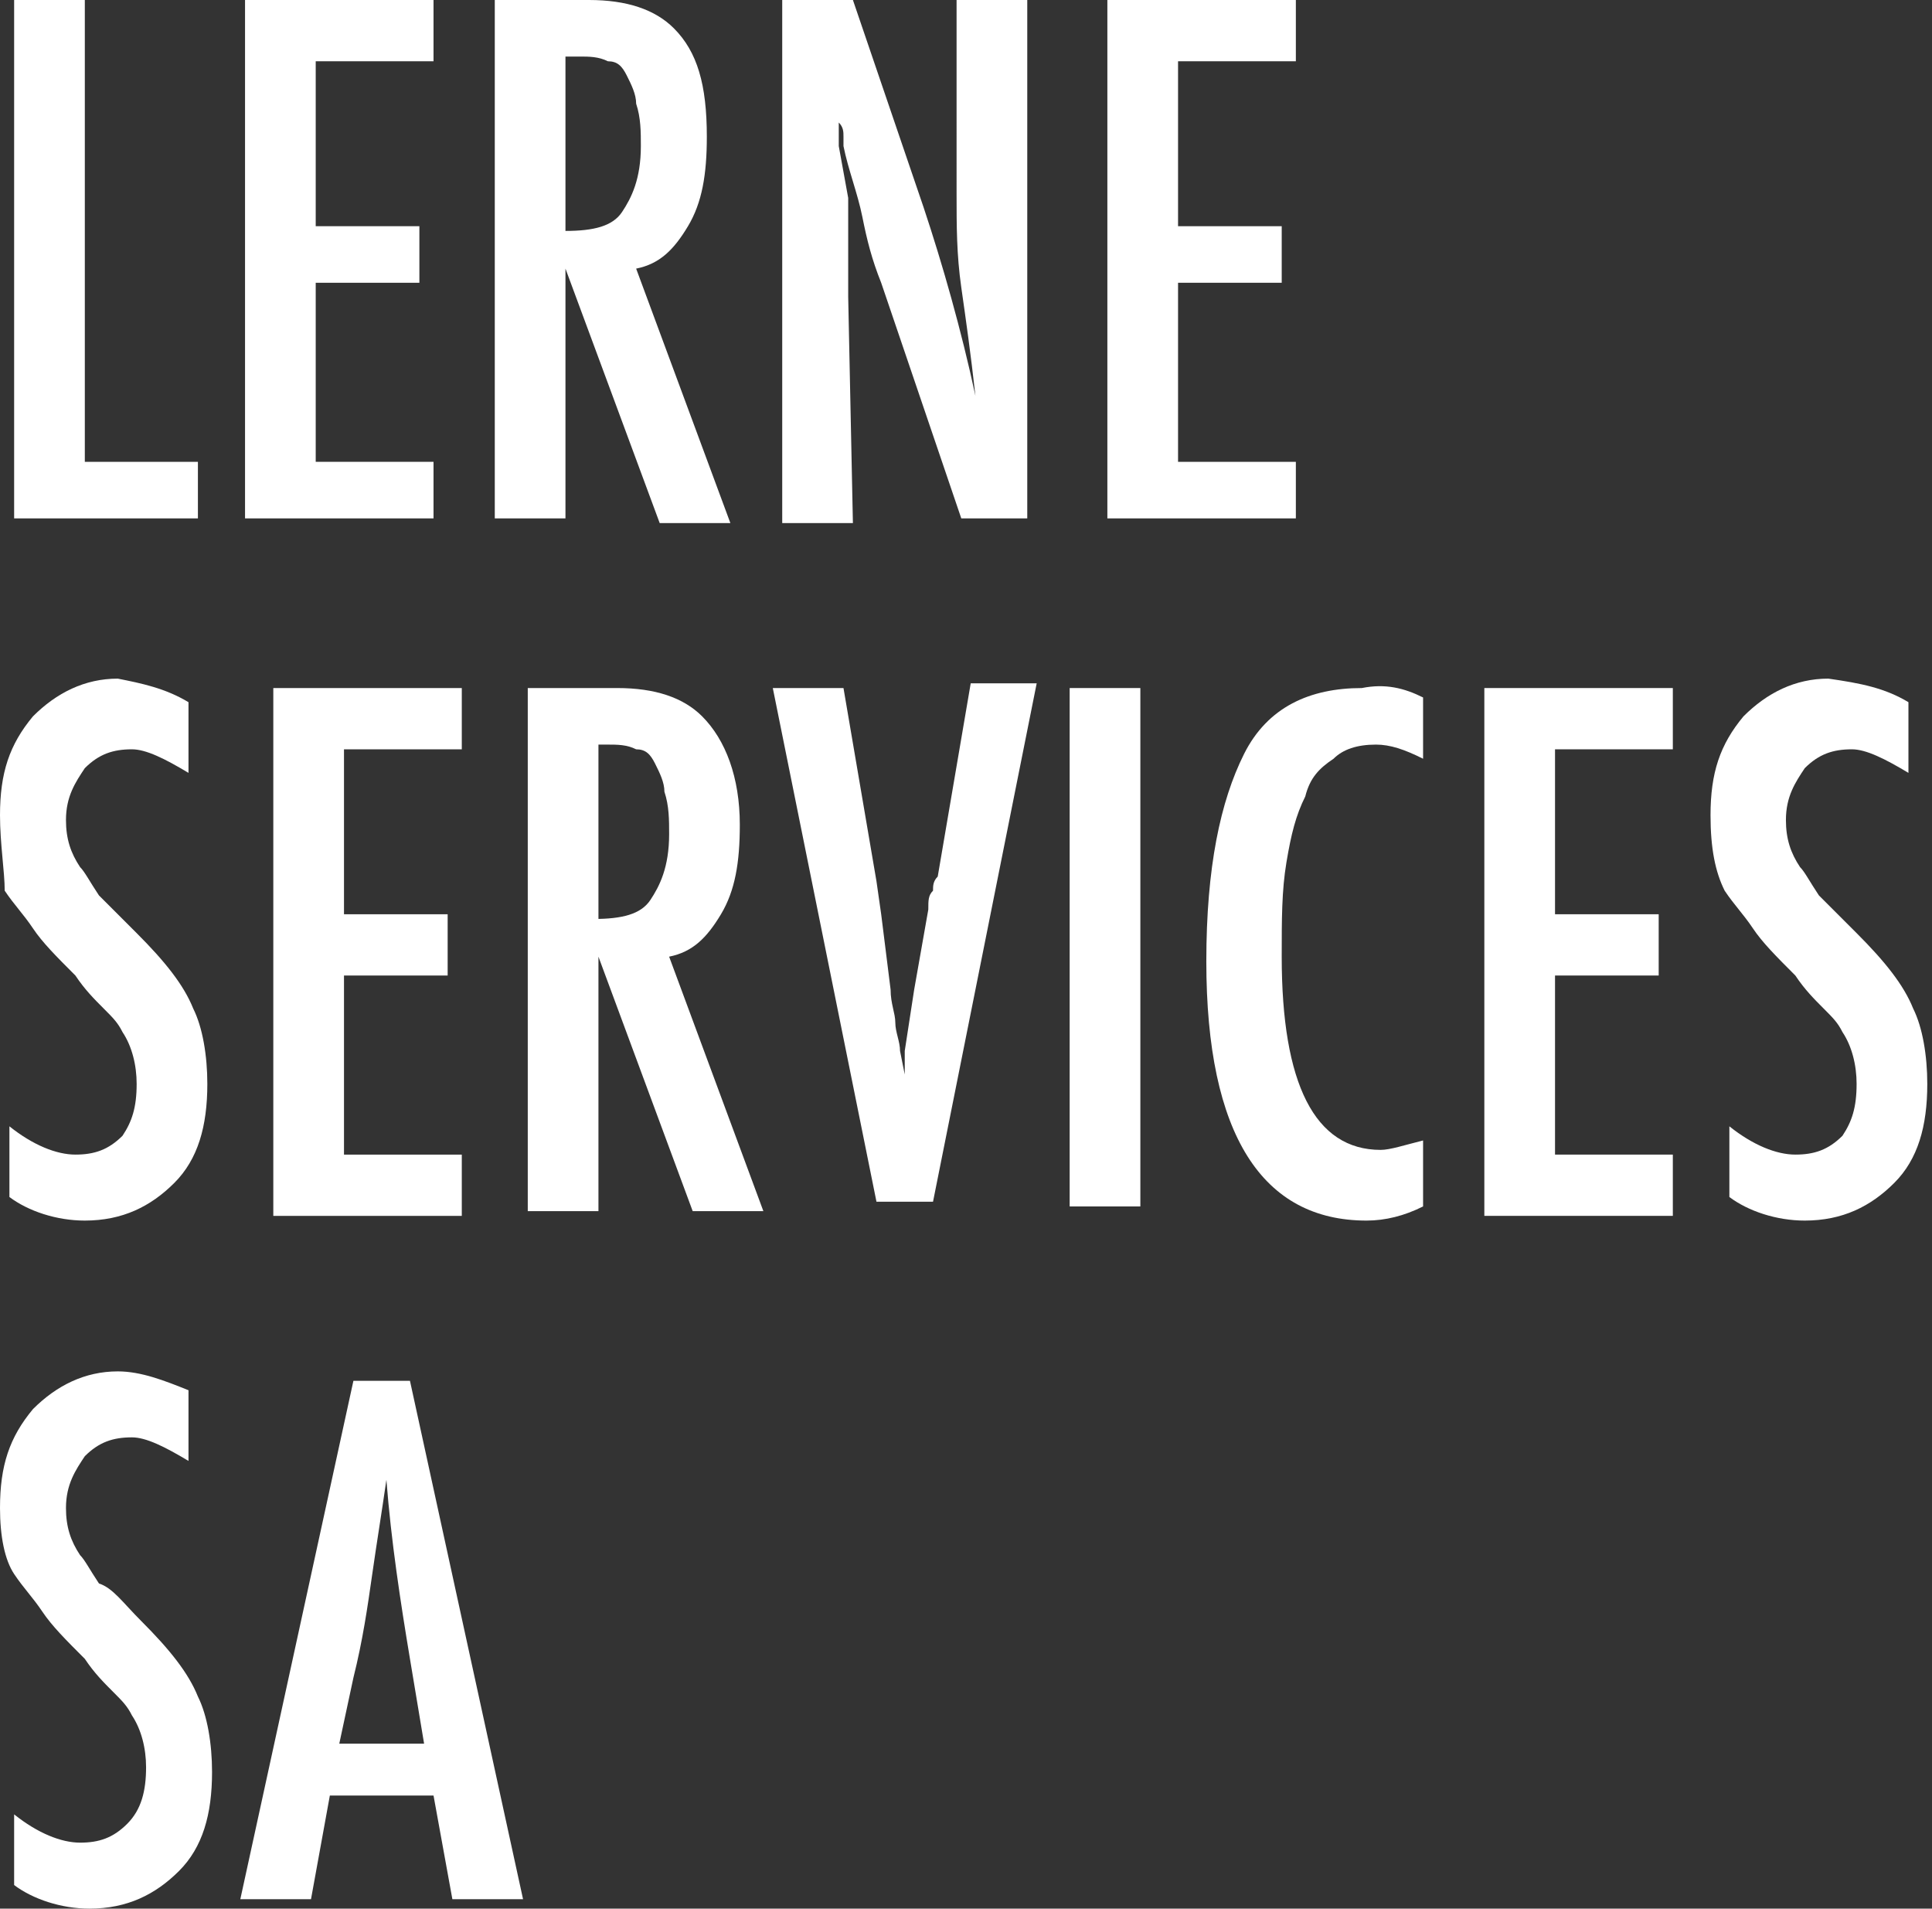 <?xml version="1.0" encoding="utf-8"?>
<!-- Generator: Adobe Illustrator 27.5.0, SVG Export Plug-In . SVG Version: 6.00 Build 0)  -->
<svg version="1.1" id="Calque_1" xmlns="http://www.w3.org/2000/svg" xmlns:xlink="http://www.w3.org/1999/xlink" x="0px" y="0px"
	 viewBox="0 0 41 40.5" style="enable-background:new 0 0 41 40.5;" xml:space="preserve">
<rect x="0" y="0" width="41" height="40.5" fill="#333333" stroke="none"/>
<style type="text/css">
	.st0{fill:#FFFFFF;}
</style>
<g>
	<path class="st0" d="M0.3,0h1.5v9.8h2.4V11H0.3V0z"/>
	<path class="st0" d="M5.2,0h4v1.3H6.7v3.5h2.2V6H6.7v3.8h2.5V11h-4V0z"/>
	<path class="st0" d="M10.5,0h2c0.8,0,1.4,0.2,1.8,0.6C14.8,1.1,15,1.8,15,2.9c0,0.8-0.1,1.4-0.4,1.9c-0.3,0.5-0.6,0.8-1.1,0.9
		l2,5.4H14l-2-5.4V11h-1.5V0z M12,4.9c0.6,0,1-0.1,1.2-0.4s0.4-0.7,0.4-1.4c0-0.3,0-0.6-0.1-0.9c0-0.2-0.1-0.4-0.2-0.6
		c-0.1-0.2-0.2-0.3-0.4-0.3c-0.2-0.1-0.4-0.1-0.6-0.1H12V4.9z"/>
	<path class="st0" d="M16.7,0h1.4l1.5,4.4c0.4,1.2,0.8,2.6,1.1,4c-0.1-0.9-0.2-1.6-0.3-2.3c-0.1-0.7-0.1-1.3-0.1-2V0h1.5v11h-1.4
		l-1.7-5c-0.2-0.5-0.3-0.9-0.4-1.4s-0.3-1-0.4-1.5c0-0.1,0-0.1,0-0.2s0-0.2-0.1-0.3c0,0.1,0,0.2,0,0.3c0,0.1,0,0.2,0,0.2L18,4.2
		L18,5.6c0,0.1,0,0.2,0,0.3c0,0.1,0,0.2,0,0.4l0.1,4.8h-1.5V0z"/>
	<path class="st0" d="M23.5,0h4v1.3H25v3.5h2.2V6H25v3.8h2.5V11h-4V0z"/>
	<path class="st0" d="M4,14.9v1.5c-0.5-0.3-0.9-0.5-1.2-0.5c-0.4,0-0.7,0.1-1,0.4c-0.2,0.3-0.4,0.6-0.4,1.1c0,0.4,0.1,0.7,0.3,1
		c0.1,0.1,0.2,0.3,0.4,0.6c0.2,0.2,0.5,0.5,0.8,0.8c0.6,0.6,1,1.1,1.2,1.6c0.2,0.4,0.3,1,0.3,1.6c0,0.9-0.2,1.6-0.7,2.1
		c-0.5,0.5-1.1,0.8-1.9,0.8c-0.6,0-1.2-0.2-1.6-0.5v-1.5c0.5,0.4,1,0.6,1.4,0.6c0.4,0,0.7-0.1,1-0.4c0.2-0.3,0.3-0.6,0.3-1.1
		c0-0.4-0.1-0.8-0.3-1.1c-0.1-0.2-0.2-0.3-0.4-0.5c-0.2-0.2-0.4-0.4-0.6-0.7c-0.4-0.4-0.7-0.7-0.9-1s-0.4-0.5-0.6-0.8
		C0.1,18.5,0,17.9,0,17.3c0-0.9,0.2-1.5,0.7-2.1c0.5-0.5,1.1-0.8,1.8-0.8C3,14.5,3.5,14.6,4,14.9z"/>
	<path class="st0" d="M5.8,14.6h4v1.3H7.3v3.5h2.2v1.3H7.3v3.8h2.5v1.3h-4V14.6z"/>
	<path class="st0" d="M11.1,14.6h2c0.8,0,1.4,0.2,1.8,0.6c0.5,0.5,0.8,1.3,0.8,2.3c0,0.8-0.1,1.4-0.4,1.9c-0.3,0.5-0.6,0.8-1.1,0.9
		l2,5.4h-1.5l-2-5.4v5.4h-1.5V14.6z M12.6,19.5c0.6,0,1-0.1,1.2-0.4s0.4-0.7,0.4-1.4c0-0.3,0-0.6-0.1-0.9c0-0.2-0.1-0.4-0.2-0.6
		c-0.1-0.2-0.2-0.3-0.4-0.3c-0.2-0.1-0.4-0.1-0.6-0.1h-0.2V19.5z"/>
	<path class="st0" d="M16.4,14.6h1.5l0.7,4.1l0.1,0.7l0.2,1.6c0,0.3,0.1,0.5,0.1,0.7c0,0.2,0.1,0.4,0.1,0.6l0.1,0.5
		c0-0.1,0-0.2,0-0.3c0-0.1,0-0.2,0-0.2l0.2-1.3l0.3-1.7c0-0.2,0-0.3,0.1-0.4c0-0.1,0-0.2,0.1-0.3l0.7-4.1h1.4l-2.2,11h-1.2
		L16.4,14.6z"/>
	<path class="st0" d="M22.7,14.6h1.5v11h-1.5V14.6z"/>
	<path class="st0" d="M30.2,14.8v1.3c-0.4-0.2-0.7-0.3-1-0.3c-0.4,0-0.7,0.1-0.9,0.3c-0.3,0.2-0.5,0.4-0.6,0.8
		c-0.2,0.4-0.3,0.8-0.4,1.4s-0.1,1.2-0.1,2c0,2.7,0.7,4.1,2.1,4.1c0.2,0,0.5-0.1,0.9-0.2v1.4c-0.4,0.2-0.8,0.3-1.2,0.3
		c-2.2,0-3.4-1.8-3.4-5.5c0-2,0.3-3.4,0.8-4.4c0.5-1,1.4-1.4,2.5-1.4C29.4,14.5,29.8,14.6,30.2,14.8z"/>
	<path class="st0" d="M31.5,14.6h4v1.3H33v3.5h2.2v1.3H33v3.8h2.5v1.3h-4V14.6z"/>
	<path class="st0" d="M40.5,14.9v1.5c-0.5-0.3-0.9-0.5-1.2-0.5c-0.4,0-0.7,0.1-1,0.4c-0.2,0.3-0.4,0.6-0.4,1.1c0,0.4,0.1,0.7,0.3,1
		c0.1,0.1,0.2,0.3,0.4,0.6c0.2,0.2,0.5,0.5,0.8,0.8c0.6,0.6,1,1.1,1.2,1.6c0.2,0.4,0.3,1,0.3,1.6c0,0.9-0.2,1.6-0.7,2.1
		c-0.5,0.5-1.1,0.8-1.9,0.8c-0.6,0-1.2-0.2-1.6-0.5v-1.5c0.5,0.4,1,0.6,1.4,0.6c0.4,0,0.7-0.1,1-0.4c0.2-0.3,0.3-0.6,0.3-1.1
		c0-0.4-0.1-0.8-0.3-1.1c-0.1-0.2-0.2-0.3-0.4-0.5c-0.2-0.2-0.4-0.4-0.6-0.7c-0.4-0.4-0.7-0.7-0.9-1c-0.2-0.3-0.4-0.5-0.6-0.8
		c-0.2-0.4-0.3-0.9-0.3-1.6c0-0.9,0.2-1.5,0.7-2.1c0.5-0.5,1.1-0.8,1.8-0.8C39.5,14.5,40,14.6,40.5,14.9z"/>
	<path class="st0" d="M4,29.5V31c-0.5-0.3-0.9-0.5-1.2-0.5c-0.4,0-0.7,0.1-1,0.4c-0.2,0.3-0.4,0.6-0.4,1.1c0,0.4,0.1,0.7,0.3,1
		c0.1,0.1,0.2,0.3,0.4,0.6C2.4,33.7,2.6,34,3,34.4c0.6,0.6,1,1.1,1.2,1.6c0.2,0.4,0.3,1,0.3,1.6c0,0.9-0.2,1.6-0.7,2.1
		c-0.5,0.5-1.1,0.8-1.9,0.8c-0.6,0-1.2-0.2-1.6-0.5v-1.5c0.5,0.4,1,0.6,1.4,0.6c0.4,0,0.7-0.1,1-0.4C3,38.4,3.1,38,3.1,37.5
		c0-0.4-0.1-0.8-0.3-1.1c-0.1-0.2-0.2-0.3-0.4-0.5c-0.2-0.2-0.4-0.4-0.6-0.7c-0.4-0.4-0.7-0.7-0.9-1s-0.4-0.5-0.6-0.8
		C0.1,33.1,0,32.6,0,32c0-0.9,0.2-1.5,0.7-2.1c0.5-0.5,1.1-0.8,1.8-0.8C3,29.1,3.5,29.3,4,29.5z"/>
	<path class="st0" d="M7.5,29.3h1.2l2.4,11H9.6l-0.4-2.2H7l-0.4,2.2H5.1L7.5,29.3z M9,37l-0.3-1.8c-0.2-1.2-0.4-2.5-0.5-3.8
		c-0.1,0.7-0.2,1.3-0.3,2c-0.1,0.7-0.2,1.4-0.4,2.2L7.2,37H9z"/>
</g>
</svg>
